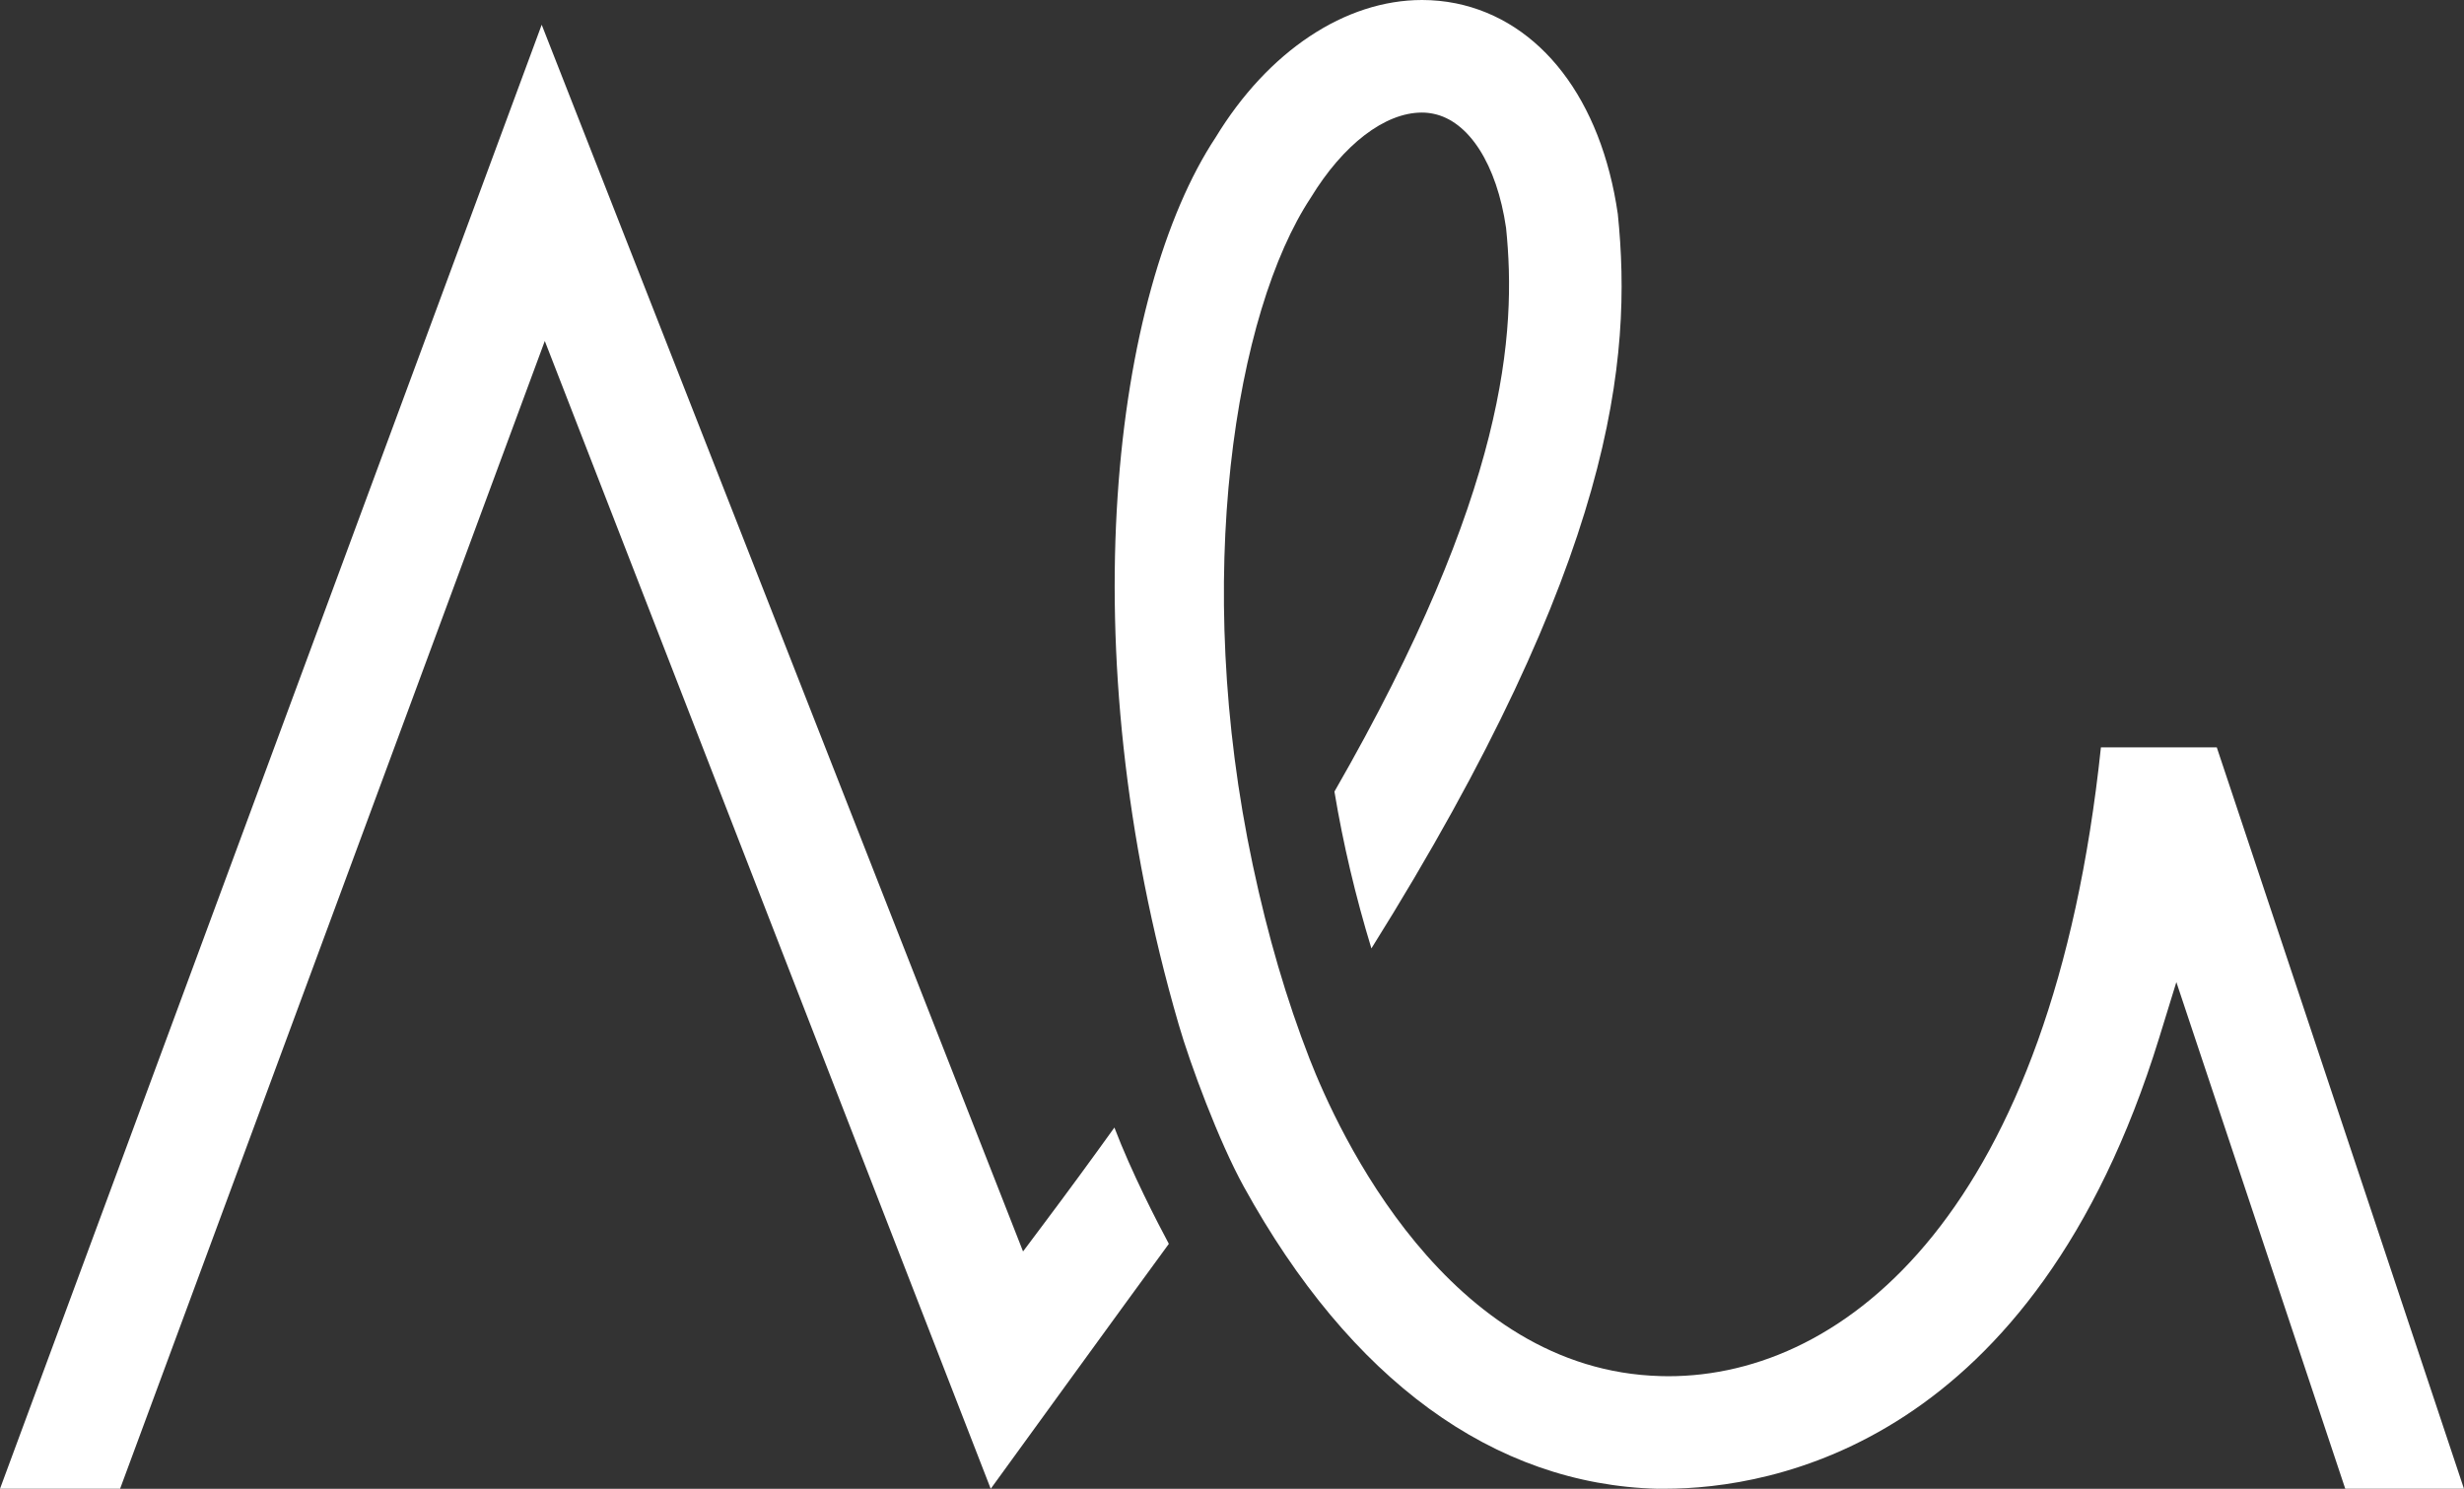 <?xml version="1.0" encoding="UTF-8"?>
<svg id="Layer_2" data-name="Layer 2" xmlns="http://www.w3.org/2000/svg" viewBox="0 0 1207.04 729.43">
  <rect x="0" y="0" width="1207.04" height="729.43" fill="#333333" stroke="none"/>
  <defs>
    <style>
      .cls-1 {
        fill: #fff;
      }
    </style>
  </defs>
  <g id="Layer_1-2" data-name="Layer 1">
    <g>
      <path class="cls-1" d="m0,729.41L265.36,12.12l235.8,601.03,9.9-13.21c12.36-16.48,23.85-32.19,34.85-47.5,8.4,22.03,20.93,46.24,26.67,56.98-17.85,24.3-87.25,120.01-87.25,120.01L266.88,167.06,58.83,729.41H0Z"/>
      <path class="cls-1" d="m812.09,729.43c-80.44-2.08-150.56-53.25-202.77-147.99-12.17-22.03-26.38-60.29-31.9-79.43-54.06-185.7-31.83-359.23,18.07-434.67C621.2,25.05,658.93,0,696.64,0c5.55,0,11.1.55,16.61,1.65,41.5,8.5,71.16,47.08,79.27,103.22,7.27,71.03-1.65,169.57-120.71,359.81-7.76-25.47-13.86-51.23-18.11-76.84,84.49-147.09,89.33-224.86,84.07-276.23-4.54-31.05-18.17-52.34-35.63-55.88-1.69-.36-3.6-.58-5.58-.58-18.2,0-38.58,15.64-54.48,41.76-36.73,55.55-58.41,185.89-28.36,327.01,7.4,34.85,16.52,65.84,27.78,94.81,13.95,35.79,67.56,152.83,172.1,155.49l3.7.06c87.15,0,187.94-81.15,211.88-308.12h56.75l121.09,363.25h-58.15l-82.74-248.23-8.44,27.39c-61.49,199.33-189.85,220.84-242.22,220.84h-3.41Z"/>
    </g>
  </g>
</svg>